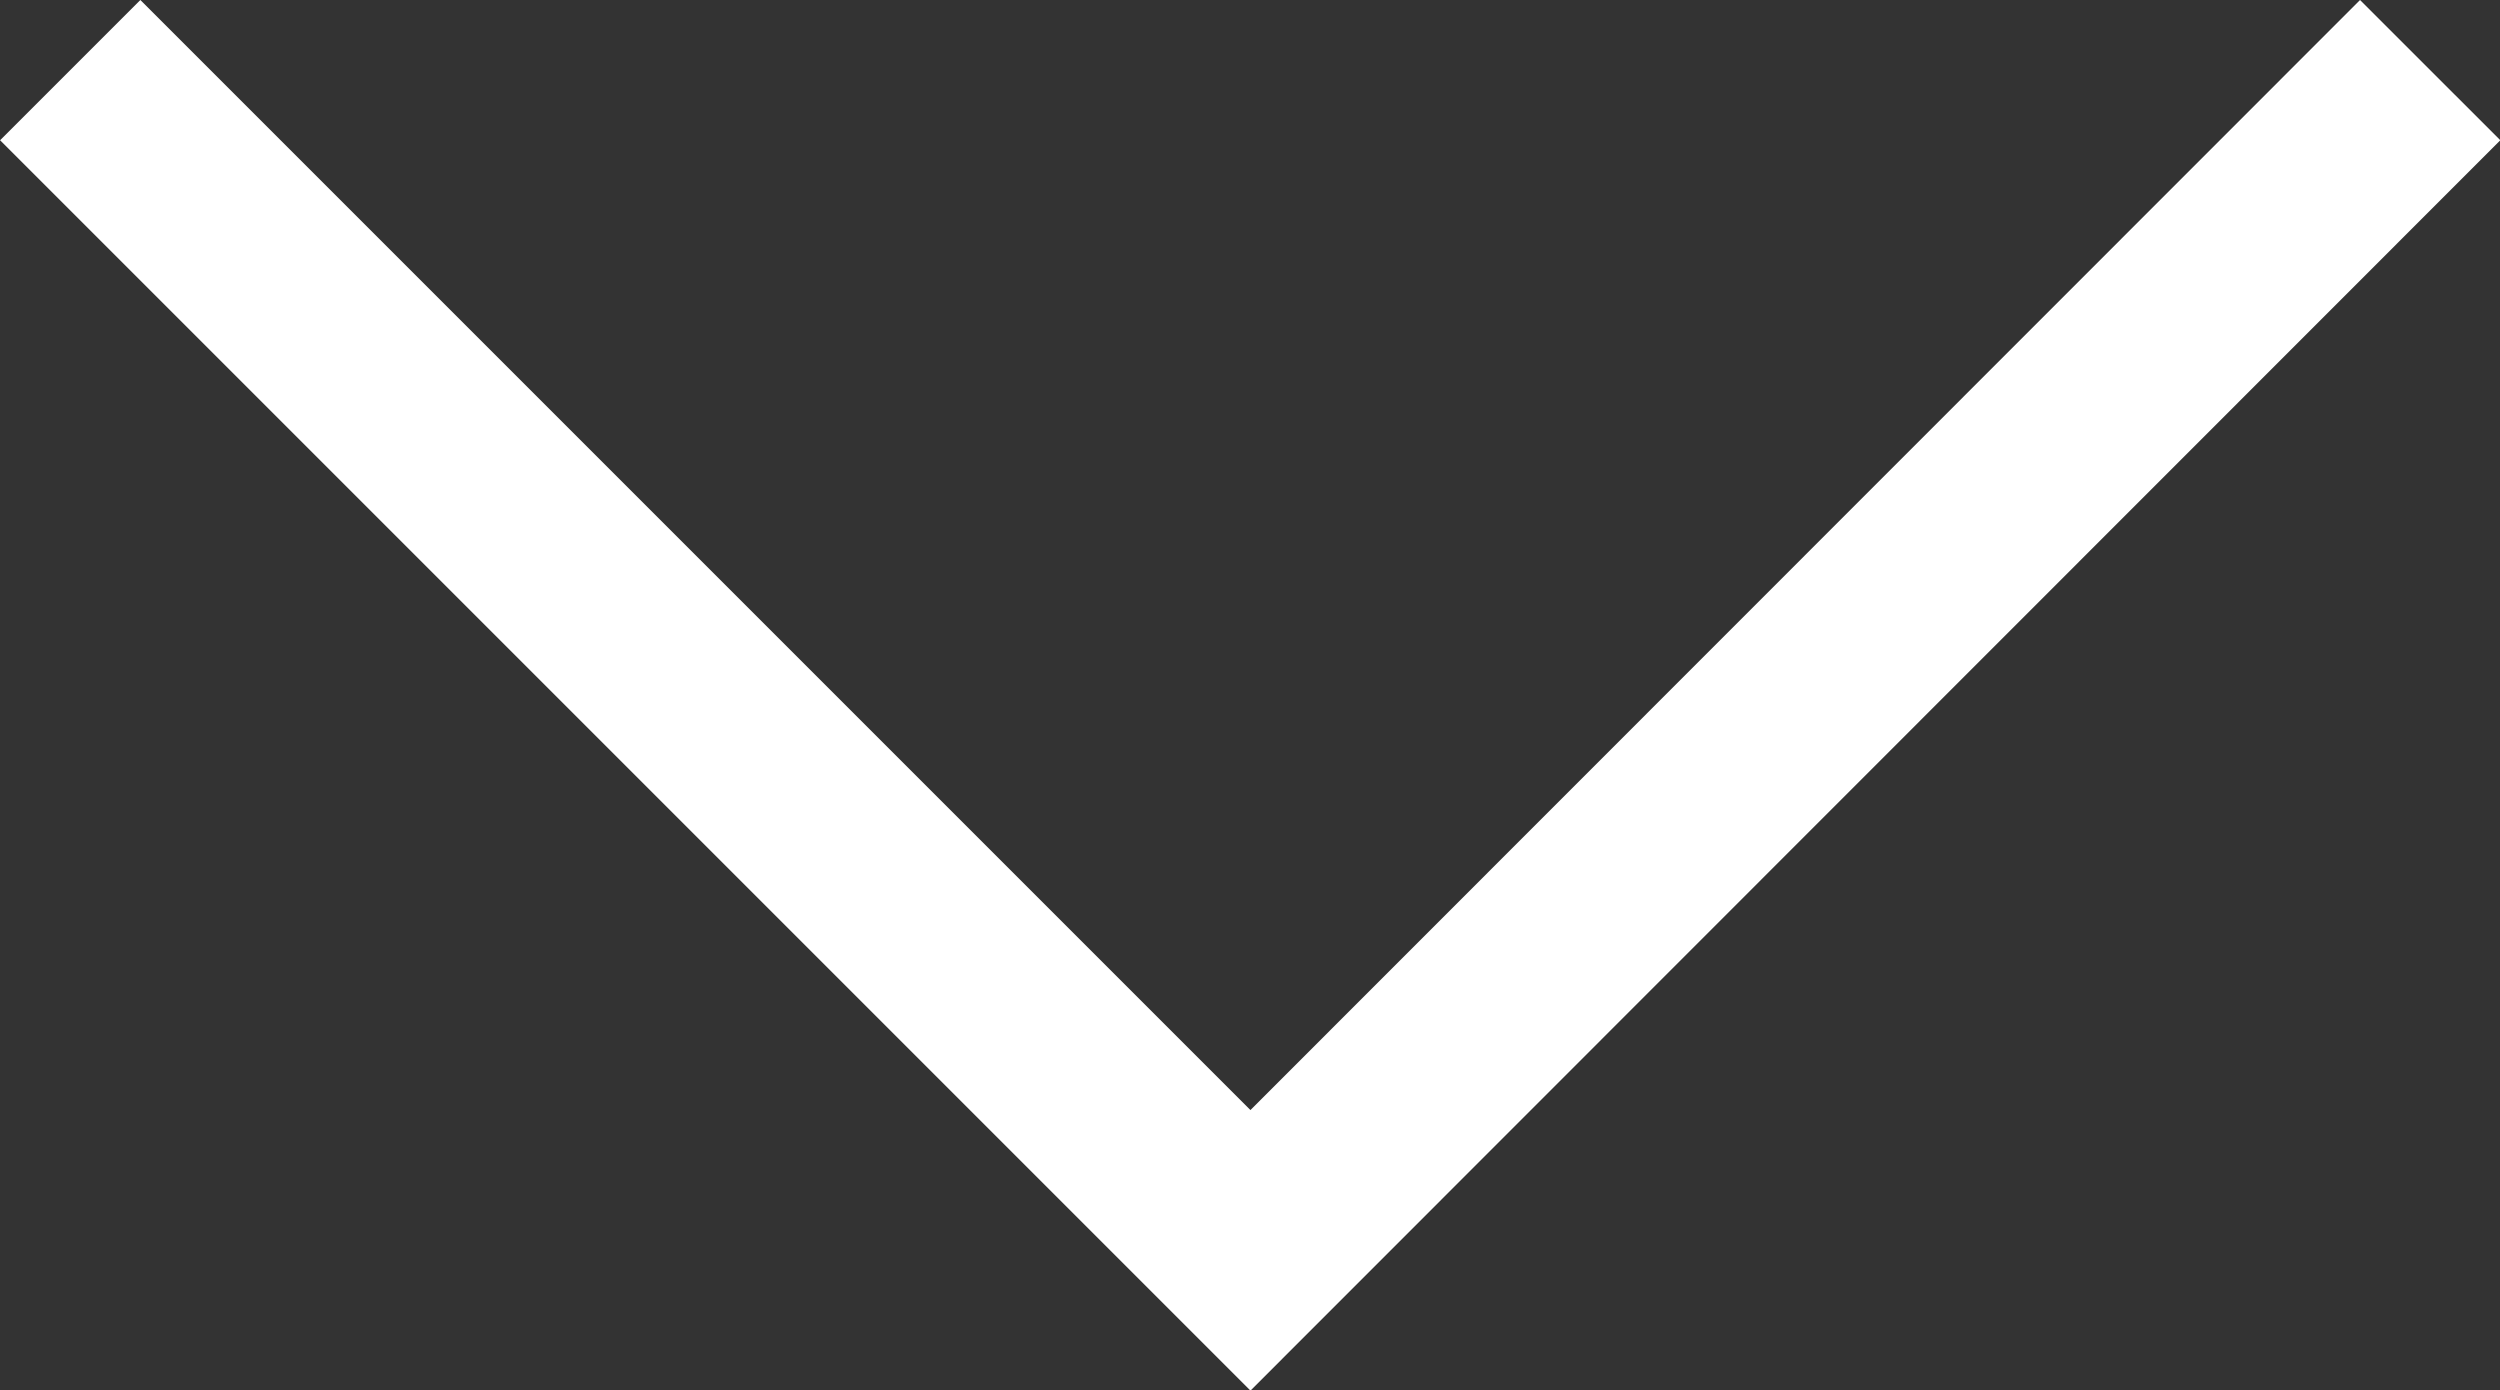 <svg xmlns="http://www.w3.org/2000/svg" viewBox="0 0 25.207 14.019">
  <rect x="0" y="0" width="25.207" height="14.019" fill="#333333" stroke="none"/>
  <defs>
    <style>
      .cls-1 {
        fill: none;
        stroke: #fff;
        stroke-width: 2px;
      }
    </style>
  </defs>
  <path id="Pfad_911" data-name="Pfad 911" class="cls-1" d="M17592.094,45.605l11.9,11.9,11.895-11.9" transform="translate(-17591.386 -44.898)"/>
</svg>
